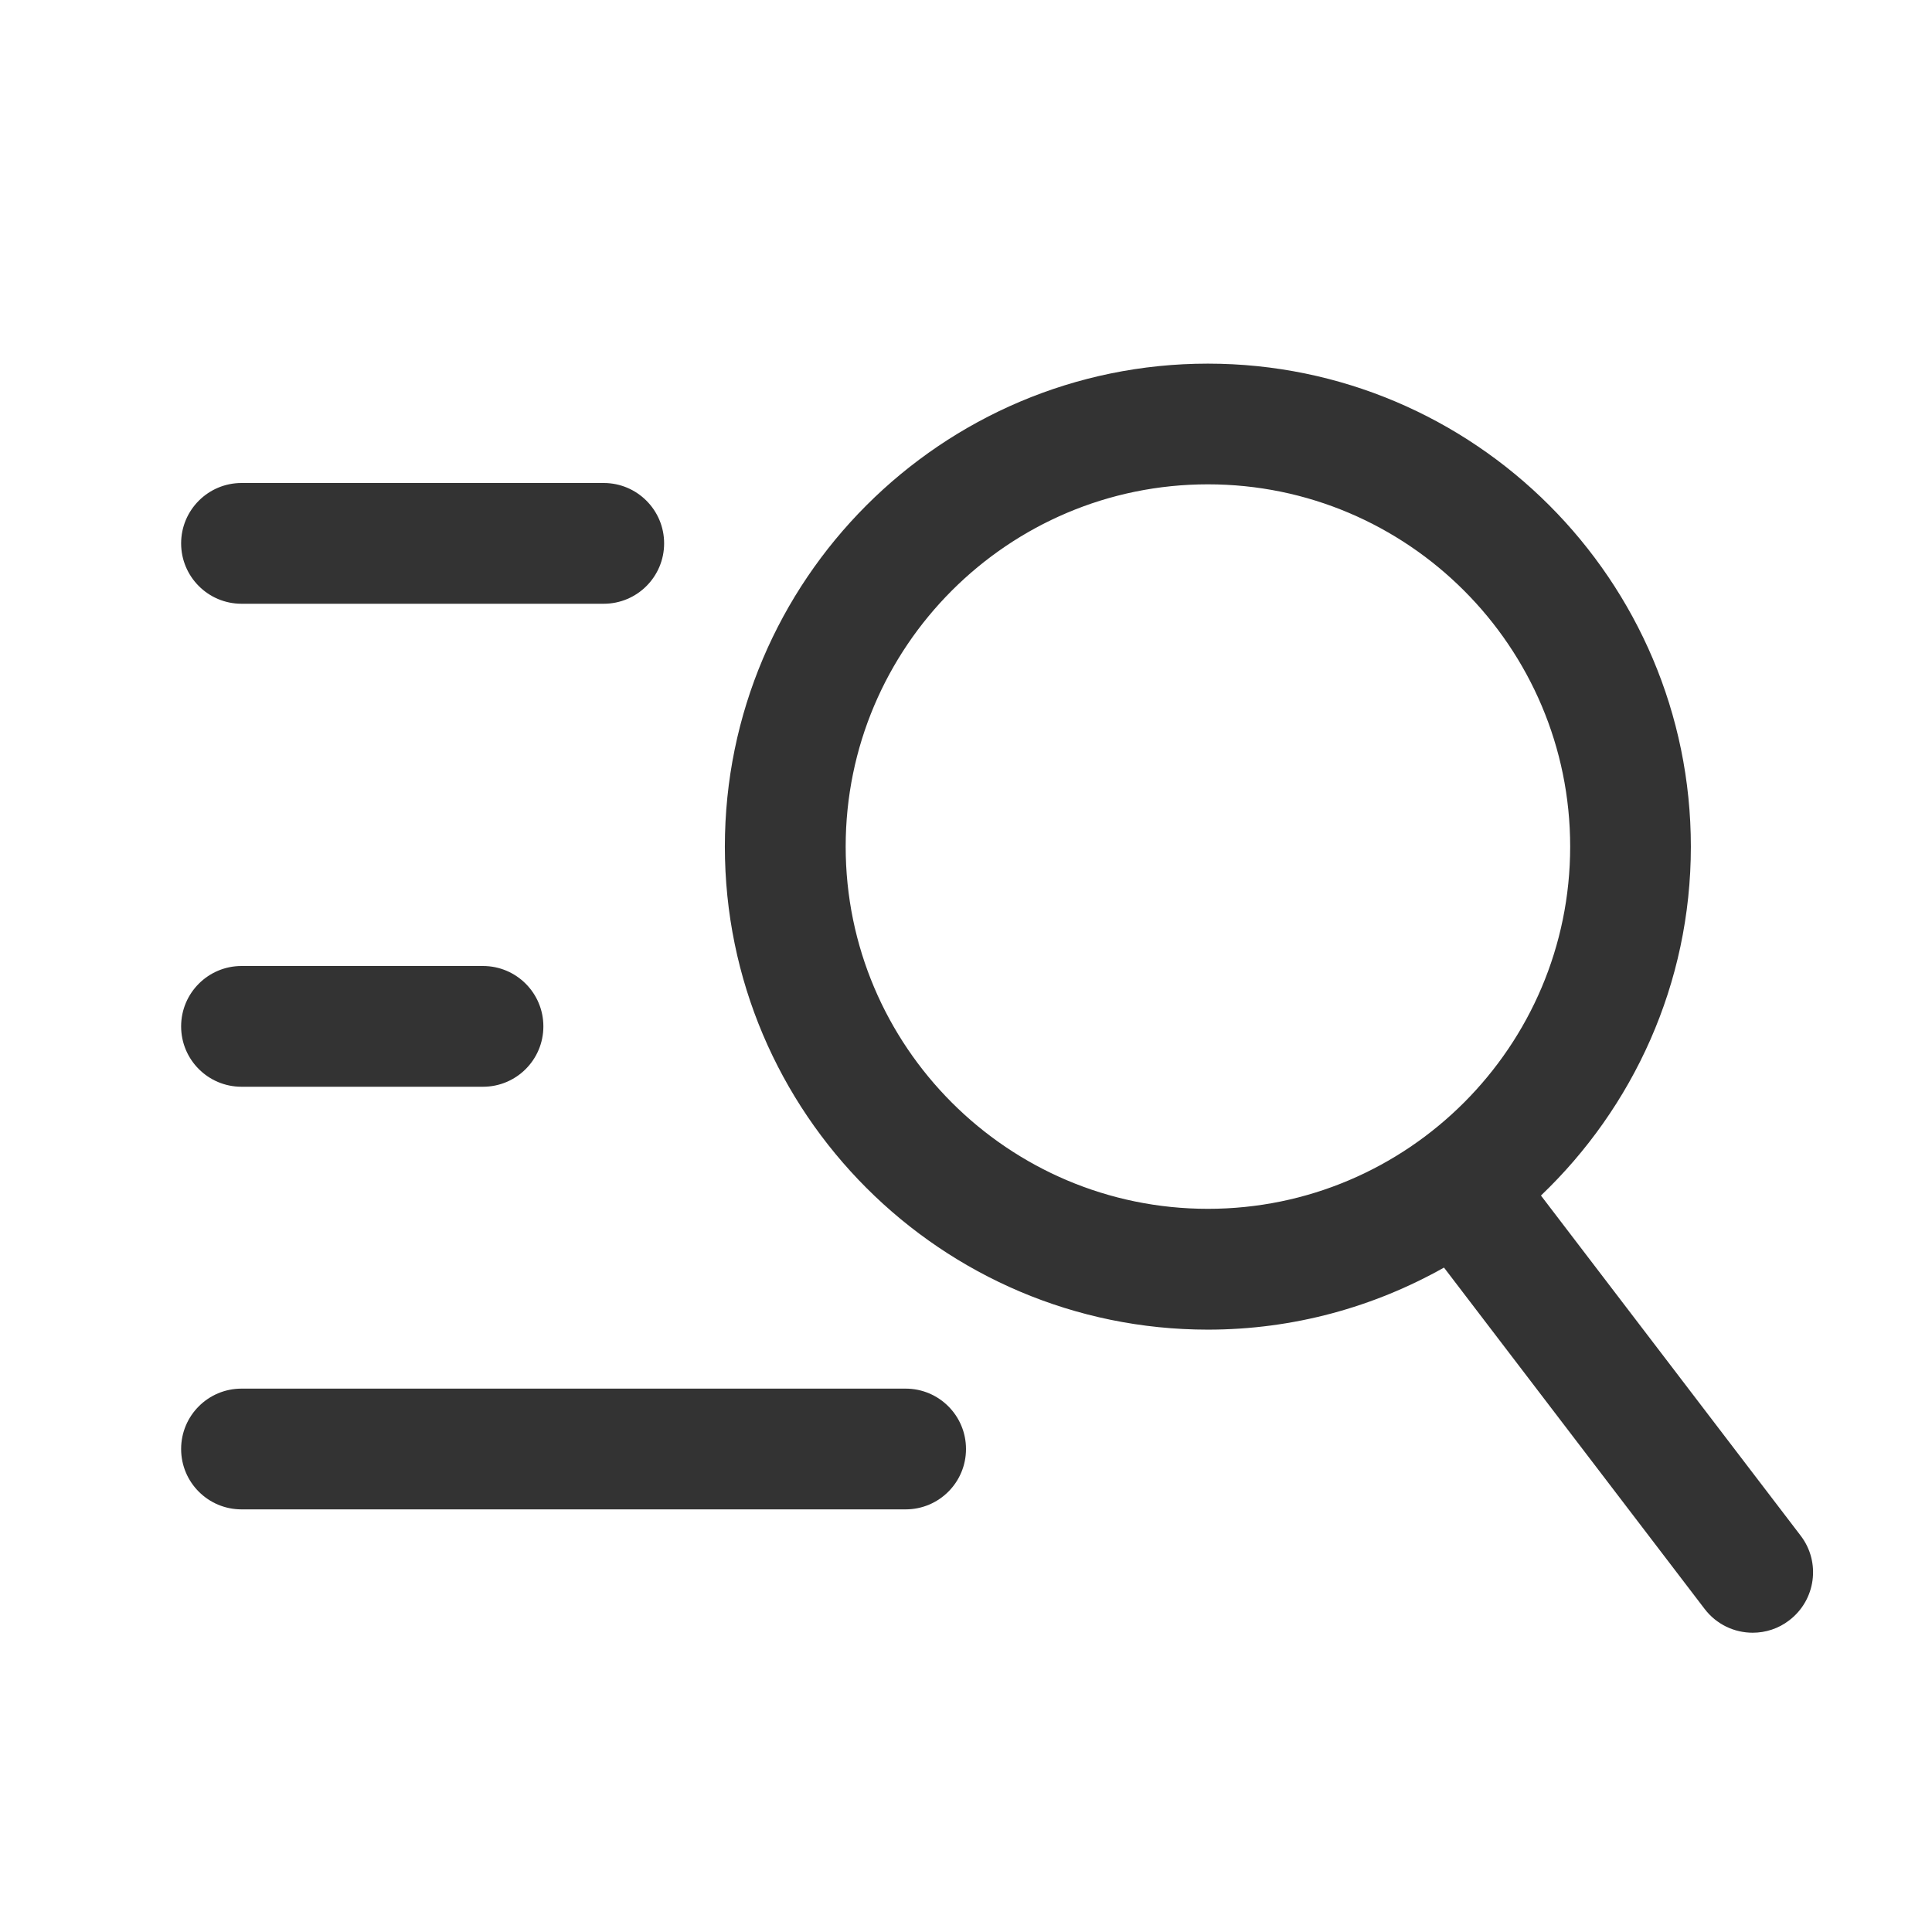 <?xml version="1.0" standalone="no"?><!DOCTYPE svg PUBLIC "-//W3C//DTD SVG 1.1//EN" "http://www.w3.org/Graphics/SVG/1.1/DTD/svg11.dtd"><svg class="icon" width="200px" height="200.00px" viewBox="0 0 1024 1024" version="1.1" xmlns="http://www.w3.org/2000/svg"><path fill="#333333" d="M954.4 813.952l-137.664-180.288c48.832-46.656 79.456-112.224 79.456-184.928 0-141.152-114.848-256-256-256s-256 114.848-256 256 114.848 256 256 256c45.472 0 88.096-12.032 125.152-32.896l138.144 180.928c6.304 8.256 15.808 12.608 25.472 12.608 6.752 0 13.6-2.112 19.36-6.56C962.432 848.064 965.12 827.968 954.4 813.952zM448.224 448.704c0-105.888 86.112-192 192-192s192 86.112 192 192-86.112 192-192 192S448.224 554.592 448.224 448.704zM320 320 128 320c-17.664 0-32-14.336-32-32s14.336-32 32-32l192 0c17.664 0 32 14.336 32 32S337.664 320 320 320zM256 576 128 576c-17.664 0-32-14.304-32-32 0-17.664 14.336-32 32-32l128 0c17.664 0 32 14.336 32 32C288 561.696 273.664 576 256 576zM480 800 128 800c-17.664 0-32-14.304-32-32s14.336-32 32-32l352 0c17.664 0 32 14.304 32 32S497.664 800 480 800z" /></svg>